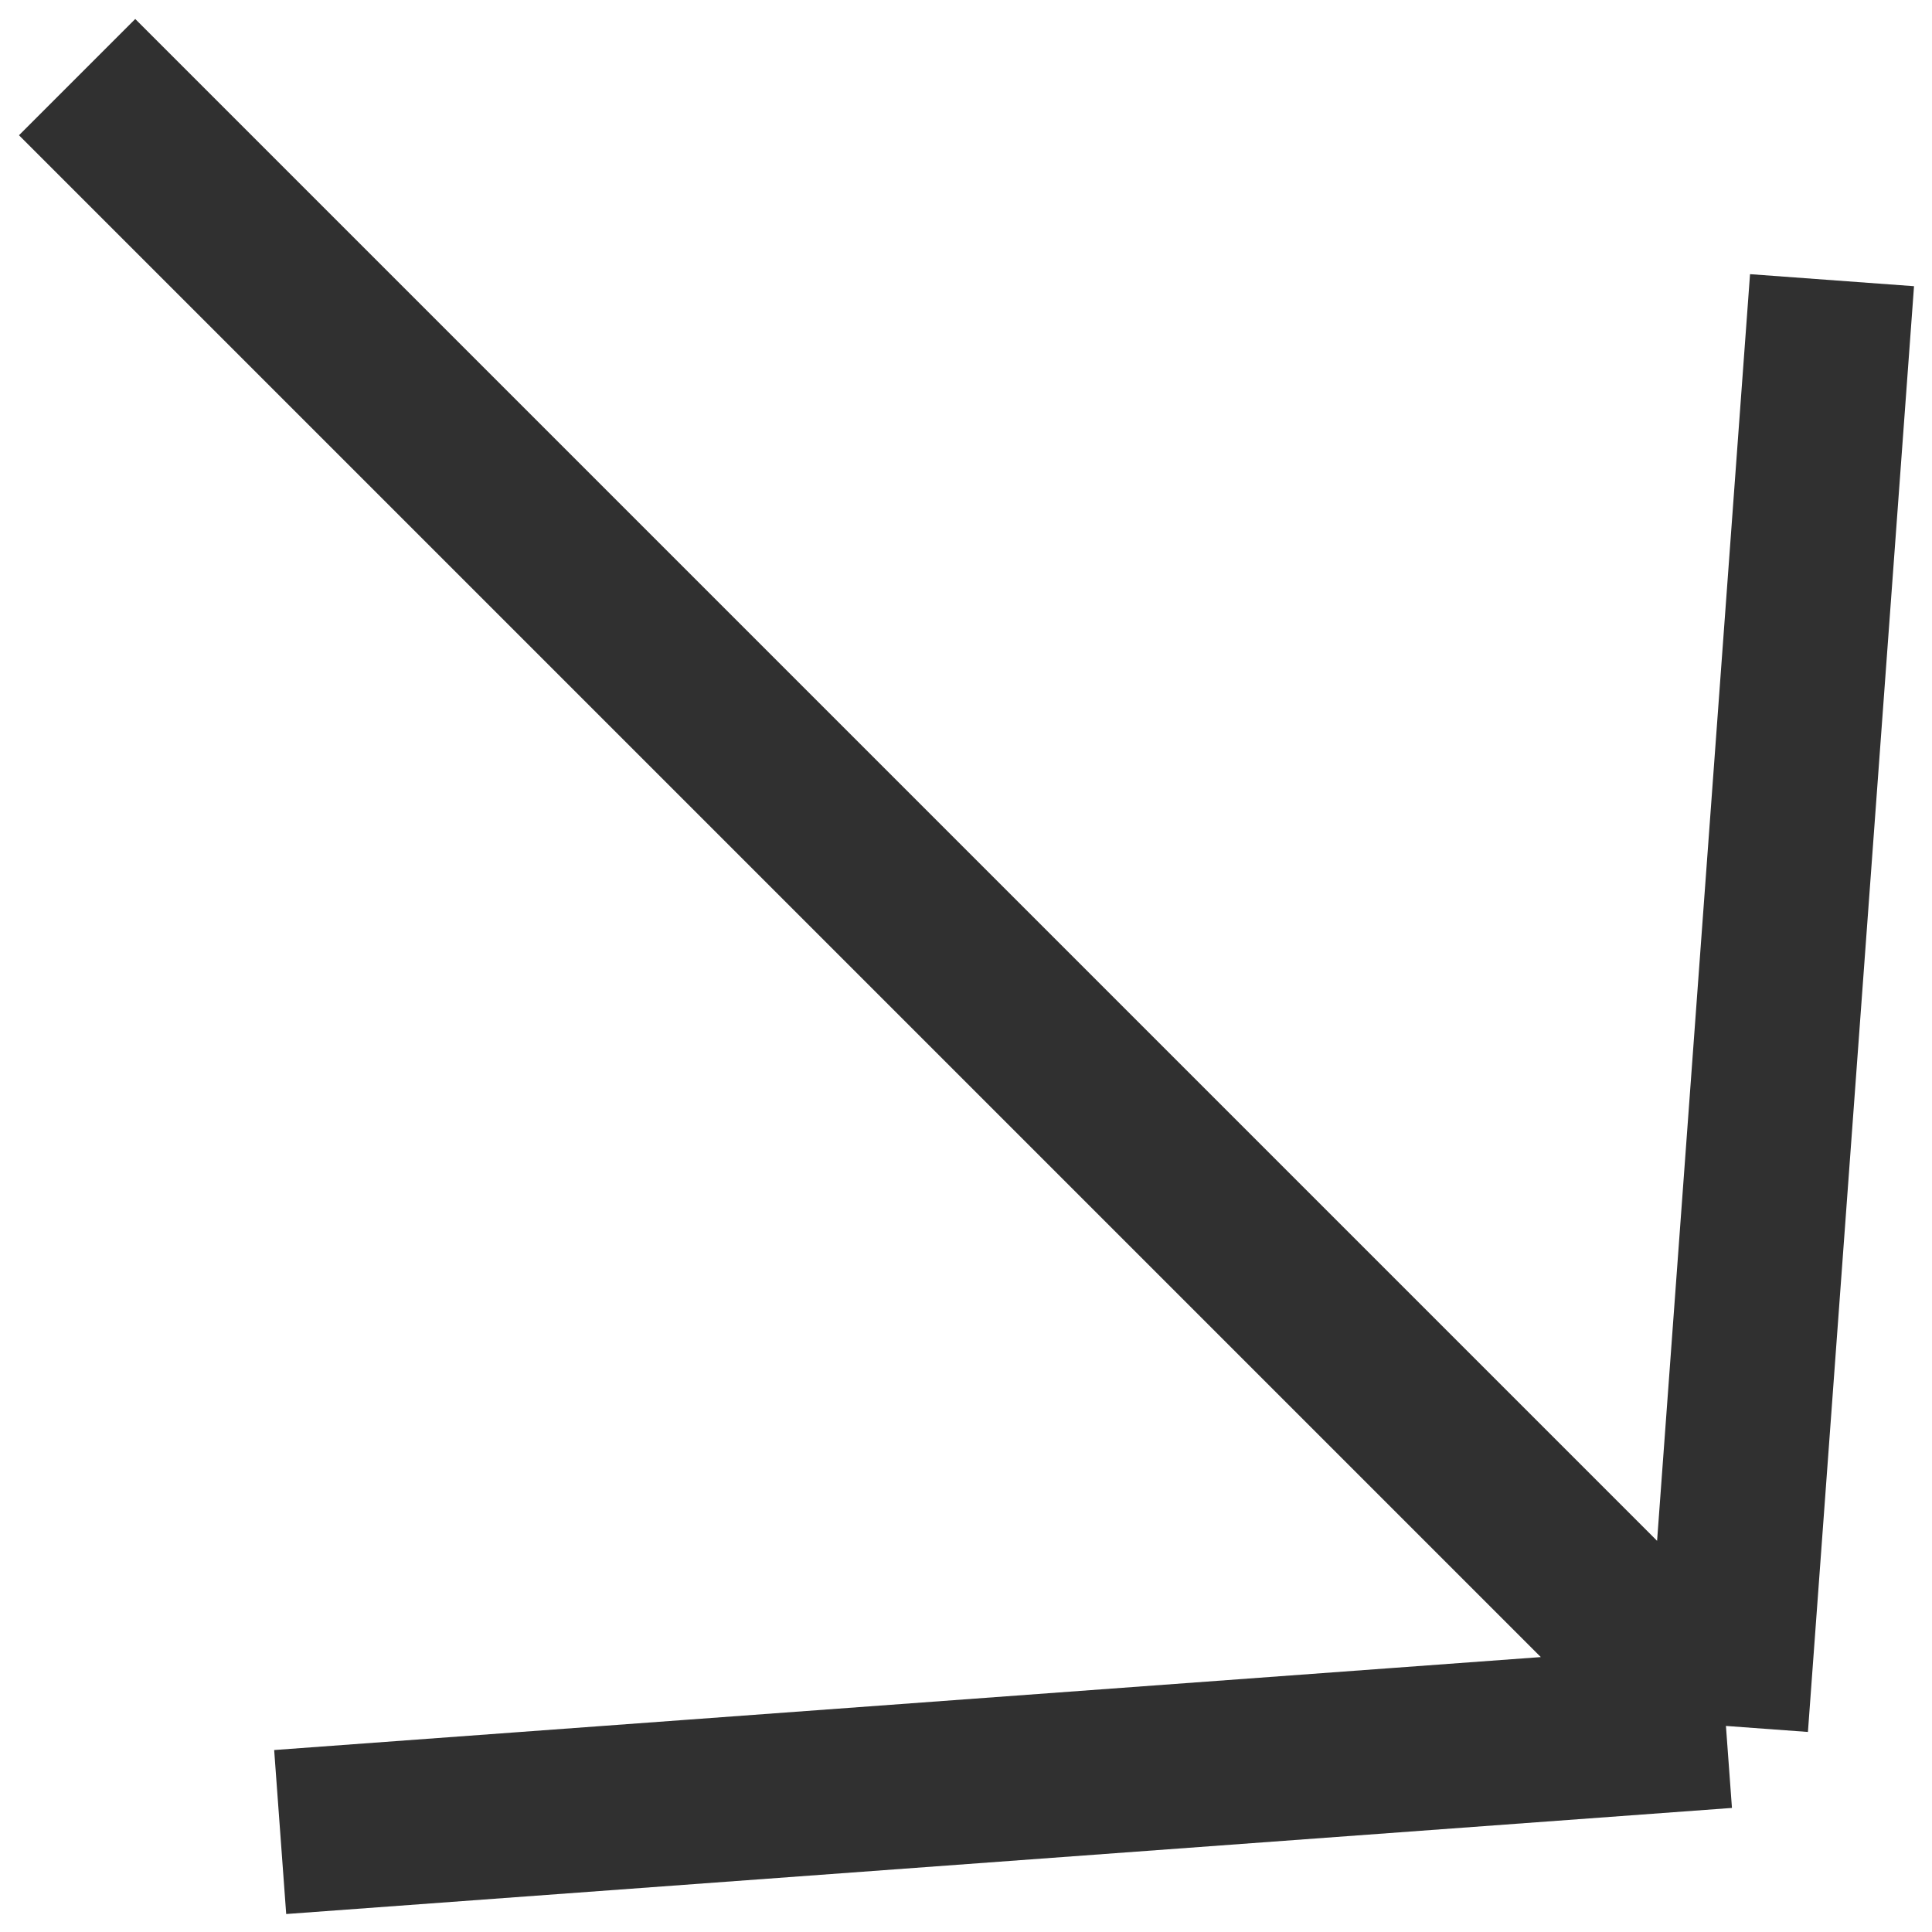 <?xml version="1.0" encoding="UTF-8"?> <svg xmlns="http://www.w3.org/2000/svg" width="47" height="47" viewBox="0 0 47 47" fill="none"><path d="M6.816 44.568L41.987 41.987M41.987 41.987L44.568 6.816M41.987 41.987L1.876 1.876" stroke="#303030" stroke-width="4"></path></svg> 